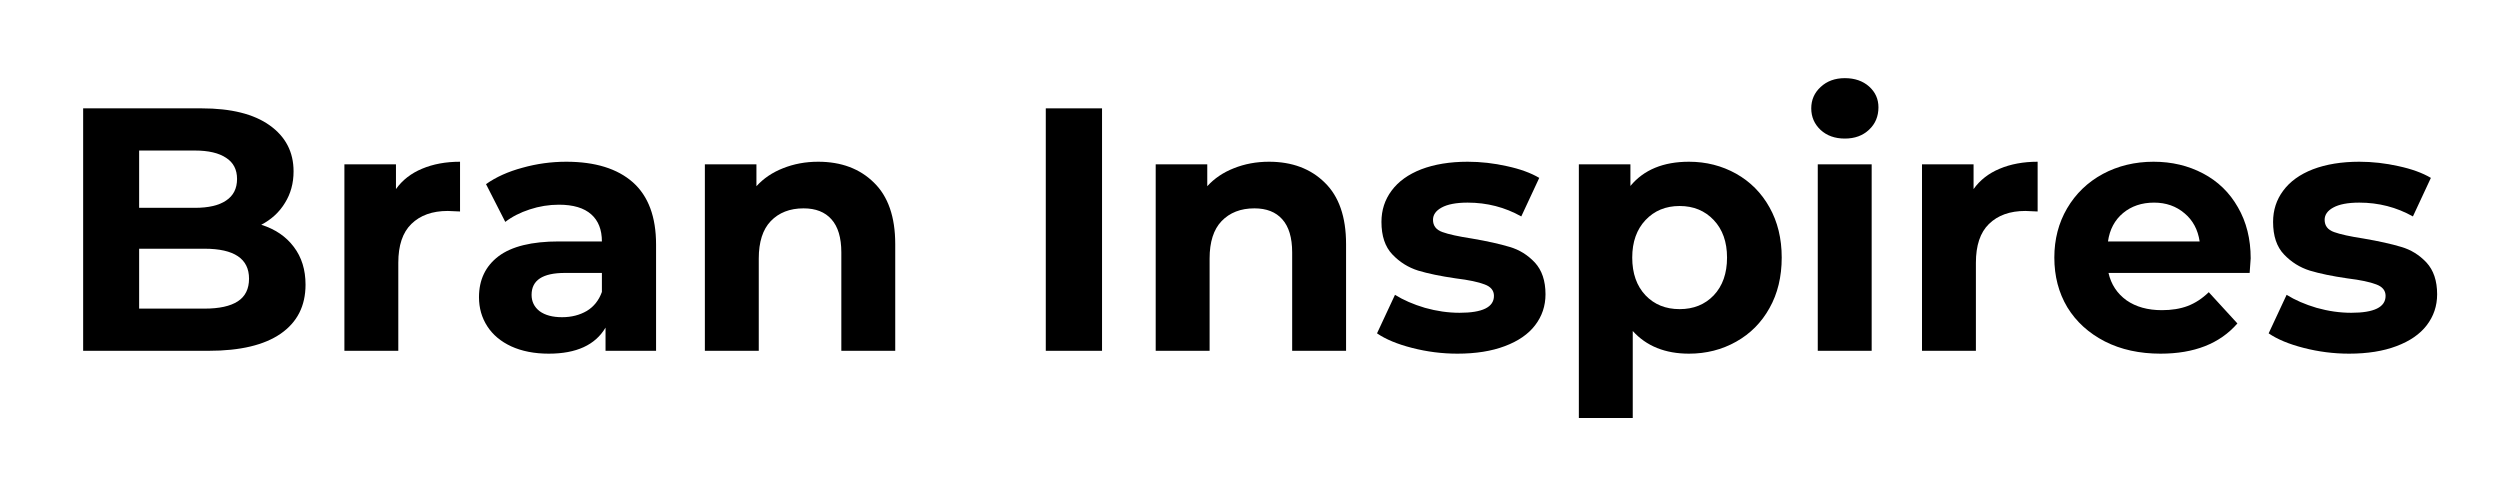 <svg xmlns="http://www.w3.org/2000/svg" xmlns:xlink="http://www.w3.org/1999/xlink" width="200" zoomAndPan="magnify" viewBox="0 0 150 30" height="40" preserveAspectRatio="xMidYMid meet" version="1.0"><defs><g/></defs><g fill="#000000" fill-opacity="1"><g transform="translate(3.27, 21.048)"><g><path d="M 12.406 -7.562 C 13.238 -7.301 13.891 -6.859 14.359 -6.234 C 14.828 -5.617 15.062 -4.863 15.062 -3.969 C 15.062 -2.695 14.566 -1.719 13.578 -1.031 C 12.586 -0.344 11.145 0 9.25 0 L 1.719 0 L 1.719 -14.547 L 8.828 -14.547 C 10.598 -14.547 11.957 -14.207 12.906 -13.531 C 13.863 -12.852 14.344 -11.93 14.344 -10.766 C 14.344 -10.055 14.172 -9.426 13.828 -8.875 C 13.492 -8.32 13.02 -7.883 12.406 -7.562 Z M 5.078 -12.016 L 5.078 -8.578 L 8.422 -8.578 C 9.242 -8.578 9.867 -8.723 10.297 -9.016 C 10.734 -9.305 10.953 -9.738 10.953 -10.312 C 10.953 -10.875 10.734 -11.297 10.297 -11.578 C 9.867 -11.867 9.242 -12.016 8.422 -12.016 Z M 9 -2.531 C 9.883 -2.531 10.551 -2.676 11 -2.969 C 11.445 -3.258 11.672 -3.711 11.672 -4.328 C 11.672 -5.523 10.781 -6.125 9 -6.125 L 5.078 -6.125 L 5.078 -2.531 Z M 9 -2.531 "/></g></g></g><g fill="#000000" fill-opacity="1"><g transform="translate(19.164, 21.048)"><g><path d="M 4.594 -9.703 C 4.977 -10.242 5.5 -10.648 6.156 -10.922 C 6.82 -11.203 7.582 -11.344 8.438 -11.344 L 8.438 -8.359 C 8.07 -8.379 7.828 -8.391 7.703 -8.391 C 6.773 -8.391 6.047 -8.129 5.516 -7.609 C 4.992 -7.098 4.734 -6.32 4.734 -5.281 L 4.734 0 L 1.5 0 L 1.5 -11.188 L 4.594 -11.188 Z M 4.594 -9.703 "/></g></g></g><g fill="#000000" fill-opacity="1"><g transform="translate(27.973, 21.048)"><g><path d="M 6 -11.344 C 7.738 -11.344 9.07 -10.93 10 -10.109 C 10.926 -9.285 11.391 -8.039 11.391 -6.375 L 11.391 0 L 8.359 0 L 8.359 -1.391 C 7.742 -0.348 6.609 0.172 4.953 0.172 C 4.086 0.172 3.336 0.023 2.703 -0.266 C 2.078 -0.555 1.598 -0.957 1.266 -1.469 C 0.93 -1.988 0.766 -2.57 0.766 -3.219 C 0.766 -4.258 1.156 -5.078 1.938 -5.672 C 2.727 -6.266 3.938 -6.562 5.562 -6.562 L 8.141 -6.562 C 8.141 -7.27 7.926 -7.812 7.5 -8.188 C 7.07 -8.57 6.426 -8.766 5.562 -8.766 C 4.969 -8.766 4.383 -8.672 3.812 -8.484 C 3.238 -8.297 2.75 -8.047 2.344 -7.734 L 1.188 -10 C 1.789 -10.426 2.52 -10.754 3.375 -10.984 C 4.227 -11.223 5.102 -11.344 6 -11.344 Z M 5.75 -2.016 C 6.312 -2.016 6.805 -2.141 7.234 -2.391 C 7.66 -2.648 7.961 -3.031 8.141 -3.531 L 8.141 -4.672 L 5.922 -4.672 C 4.586 -4.672 3.922 -4.234 3.922 -3.359 C 3.922 -2.953 4.082 -2.625 4.406 -2.375 C 4.738 -2.133 5.188 -2.016 5.75 -2.016 Z M 5.75 -2.016 "/></g></g></g><g fill="#000000" fill-opacity="1"><g transform="translate(40.792, 21.048)"><g><path d="M 8.297 -11.344 C 9.68 -11.344 10.797 -10.926 11.641 -10.094 C 12.492 -9.27 12.922 -8.039 12.922 -6.406 L 12.922 0 L 9.688 0 L 9.688 -5.906 C 9.688 -6.789 9.488 -7.453 9.094 -7.891 C 8.707 -8.328 8.148 -8.547 7.422 -8.547 C 6.598 -8.547 5.941 -8.289 5.453 -7.781 C 4.973 -7.281 4.734 -6.531 4.734 -5.531 L 4.734 0 L 1.5 0 L 1.5 -11.188 L 4.594 -11.188 L 4.594 -9.875 C 5.02 -10.344 5.551 -10.703 6.188 -10.953 C 6.832 -11.211 7.535 -11.344 8.297 -11.344 Z M 8.297 -11.344 "/></g></g></g><g fill="#000000" fill-opacity="1"><g transform="translate(55.148, 21.048)"><g/></g></g><g fill="#000000" fill-opacity="1"><g transform="translate(61.028, 21.048)"><g><path d="M 1.719 -14.547 L 5.094 -14.547 L 5.094 0 L 1.719 0 Z M 1.719 -14.547 "/></g></g></g><g fill="#000000" fill-opacity="1"><g transform="translate(67.842, 21.048)"><g><path d="M 8.297 -11.344 C 9.68 -11.344 10.797 -10.926 11.641 -10.094 C 12.492 -9.27 12.922 -8.039 12.922 -6.406 L 12.922 0 L 9.688 0 L 9.688 -5.906 C 9.688 -6.789 9.488 -7.453 9.094 -7.891 C 8.707 -8.328 8.148 -8.547 7.422 -8.547 C 6.598 -8.547 5.941 -8.289 5.453 -7.781 C 4.973 -7.281 4.734 -6.531 4.734 -5.531 L 4.734 0 L 1.5 0 L 1.5 -11.188 L 4.594 -11.188 L 4.594 -9.875 C 5.02 -10.344 5.551 -10.703 6.188 -10.953 C 6.832 -11.211 7.535 -11.344 8.297 -11.344 Z M 8.297 -11.344 "/></g></g></g><g fill="#000000" fill-opacity="1"><g transform="translate(82.199, 21.048)"><g><path d="M 5.25 0.172 C 4.32 0.172 3.414 0.055 2.531 -0.172 C 1.645 -0.398 0.941 -0.691 0.422 -1.047 L 1.5 -3.359 C 2 -3.047 2.598 -2.785 3.297 -2.578 C 4.004 -2.379 4.695 -2.281 5.375 -2.281 C 6.75 -2.281 7.438 -2.617 7.438 -3.297 C 7.438 -3.617 7.25 -3.848 6.875 -3.984 C 6.5 -4.129 5.926 -4.25 5.156 -4.344 C 4.238 -4.477 3.484 -4.633 2.891 -4.812 C 2.297 -5 1.781 -5.32 1.344 -5.781 C 0.906 -6.238 0.688 -6.891 0.688 -7.734 C 0.688 -8.441 0.891 -9.066 1.297 -9.609 C 1.703 -10.16 2.297 -10.586 3.078 -10.891 C 3.867 -11.191 4.797 -11.344 5.859 -11.344 C 6.648 -11.344 7.438 -11.254 8.219 -11.078 C 9 -10.91 9.645 -10.676 10.156 -10.375 L 9.078 -8.062 C 8.098 -8.613 7.023 -8.891 5.859 -8.891 C 5.172 -8.891 4.648 -8.789 4.297 -8.594 C 3.953 -8.406 3.781 -8.16 3.781 -7.859 C 3.781 -7.504 3.969 -7.258 4.344 -7.125 C 4.719 -6.988 5.312 -6.859 6.125 -6.734 C 7.039 -6.578 7.789 -6.41 8.375 -6.234 C 8.957 -6.066 9.461 -5.754 9.891 -5.297 C 10.316 -4.836 10.531 -4.203 10.531 -3.391 C 10.531 -2.691 10.32 -2.07 9.906 -1.531 C 9.5 -1 8.895 -0.582 8.094 -0.281 C 7.301 0.02 6.352 0.172 5.25 0.172 Z M 5.25 0.172 "/></g></g></g><g fill="#000000" fill-opacity="1"><g transform="translate(93.231, 21.048)"><g><path d="M 8.109 -11.344 C 9.141 -11.344 10.082 -11.102 10.938 -10.625 C 11.789 -10.145 12.457 -9.473 12.938 -8.609 C 13.426 -7.742 13.672 -6.738 13.672 -5.594 C 13.672 -4.438 13.426 -3.426 12.938 -2.562 C 12.457 -1.695 11.789 -1.023 10.938 -0.547 C 10.082 -0.066 9.141 0.172 8.109 0.172 C 6.68 0.172 5.555 -0.281 4.734 -1.188 L 4.734 4.031 L 1.5 4.031 L 1.5 -11.188 L 4.594 -11.188 L 4.594 -9.891 C 5.395 -10.859 6.566 -11.344 8.109 -11.344 Z M 7.547 -2.5 C 8.379 -2.5 9.062 -2.773 9.594 -3.328 C 10.125 -3.891 10.391 -4.645 10.391 -5.594 C 10.391 -6.531 10.125 -7.281 9.594 -7.844 C 9.062 -8.406 8.379 -8.688 7.547 -8.688 C 6.711 -8.688 6.031 -8.406 5.5 -7.844 C 4.969 -7.281 4.703 -6.531 4.703 -5.594 C 4.703 -4.645 4.969 -3.891 5.5 -3.328 C 6.031 -2.773 6.711 -2.5 7.547 -2.5 Z M 7.547 -2.5 "/></g></g></g><g fill="#000000" fill-opacity="1"><g transform="translate(107.566, 21.048)"><g><path d="M 1.5 -11.188 L 4.734 -11.188 L 4.734 0 L 1.5 0 Z M 3.125 -12.734 C 2.531 -12.734 2.047 -12.906 1.672 -13.25 C 1.297 -13.602 1.109 -14.035 1.109 -14.547 C 1.109 -15.055 1.297 -15.484 1.672 -15.828 C 2.047 -16.18 2.531 -16.359 3.125 -16.359 C 3.719 -16.359 4.203 -16.191 4.578 -15.859 C 4.953 -15.523 5.141 -15.109 5.141 -14.609 C 5.141 -14.066 4.953 -13.617 4.578 -13.266 C 4.203 -12.91 3.719 -12.734 3.125 -12.734 Z M 3.125 -12.734 "/></g></g></g><g fill="#000000" fill-opacity="1"><g transform="translate(113.82, 21.048)"><g><path d="M 4.594 -9.703 C 4.977 -10.242 5.5 -10.648 6.156 -10.922 C 6.82 -11.203 7.582 -11.344 8.438 -11.344 L 8.438 -8.359 C 8.07 -8.379 7.828 -8.391 7.703 -8.391 C 6.773 -8.391 6.047 -8.129 5.516 -7.609 C 4.992 -7.098 4.734 -6.32 4.734 -5.281 L 4.734 0 L 1.5 0 L 1.5 -11.188 L 4.594 -11.188 Z M 4.594 -9.703 "/></g></g></g><g fill="#000000" fill-opacity="1"><g transform="translate(122.588, 21.048)"><g><path d="M 12.453 -5.547 C 12.453 -5.504 12.43 -5.211 12.391 -4.672 L 3.922 -4.672 C 4.078 -3.984 4.438 -3.438 5 -3.031 C 5.57 -2.633 6.281 -2.438 7.125 -2.438 C 7.707 -2.438 8.223 -2.52 8.672 -2.688 C 9.129 -2.863 9.551 -3.141 9.938 -3.516 L 11.656 -1.641 C 10.602 -0.43 9.066 0.172 7.047 0.172 C 5.785 0.172 4.672 -0.07 3.703 -0.562 C 2.734 -1.062 1.984 -1.742 1.453 -2.609 C 0.93 -3.484 0.672 -4.477 0.672 -5.594 C 0.672 -6.688 0.926 -7.672 1.438 -8.547 C 1.957 -9.43 2.672 -10.117 3.578 -10.609 C 4.492 -11.098 5.508 -11.344 6.625 -11.344 C 7.719 -11.344 8.707 -11.109 9.594 -10.641 C 10.488 -10.172 11.188 -9.492 11.688 -8.609 C 12.195 -7.734 12.453 -6.711 12.453 -5.547 Z M 6.656 -8.891 C 5.914 -8.891 5.297 -8.68 4.797 -8.266 C 4.297 -7.848 3.992 -7.281 3.891 -6.562 L 9.391 -6.562 C 9.285 -7.27 8.984 -7.832 8.484 -8.25 C 7.984 -8.676 7.375 -8.891 6.656 -8.891 Z M 6.656 -8.891 "/></g></g></g><g fill="#000000" fill-opacity="1"><g transform="translate(135.697, 21.048)"><g><path d="M 5.25 0.172 C 4.32 0.172 3.414 0.055 2.531 -0.172 C 1.645 -0.398 0.941 -0.691 0.422 -1.047 L 1.5 -3.359 C 2 -3.047 2.598 -2.785 3.297 -2.578 C 4.004 -2.379 4.695 -2.281 5.375 -2.281 C 6.75 -2.281 7.438 -2.617 7.438 -3.297 C 7.438 -3.617 7.25 -3.848 6.875 -3.984 C 6.5 -4.129 5.926 -4.25 5.156 -4.344 C 4.238 -4.477 3.484 -4.633 2.891 -4.812 C 2.297 -5 1.781 -5.32 1.344 -5.781 C 0.906 -6.238 0.688 -6.891 0.688 -7.734 C 0.688 -8.441 0.891 -9.066 1.297 -9.609 C 1.703 -10.16 2.297 -10.586 3.078 -10.891 C 3.867 -11.191 4.797 -11.344 5.859 -11.344 C 6.648 -11.344 7.438 -11.254 8.219 -11.078 C 9 -10.91 9.645 -10.676 10.156 -10.375 L 9.078 -8.062 C 8.098 -8.613 7.023 -8.891 5.859 -8.891 C 5.172 -8.891 4.648 -8.789 4.297 -8.594 C 3.953 -8.406 3.781 -8.16 3.781 -7.859 C 3.781 -7.504 3.969 -7.258 4.344 -7.125 C 4.719 -6.988 5.312 -6.859 6.125 -6.734 C 7.039 -6.578 7.789 -6.41 8.375 -6.234 C 8.957 -6.066 9.461 -5.754 9.891 -5.297 C 10.316 -4.836 10.531 -4.203 10.531 -3.391 C 10.531 -2.691 10.32 -2.07 9.906 -1.531 C 9.5 -1 8.895 -0.582 8.094 -0.281 C 7.301 0.02 6.352 0.172 5.25 0.172 Z M 5.25 0.172 "/></g></g></g></svg>